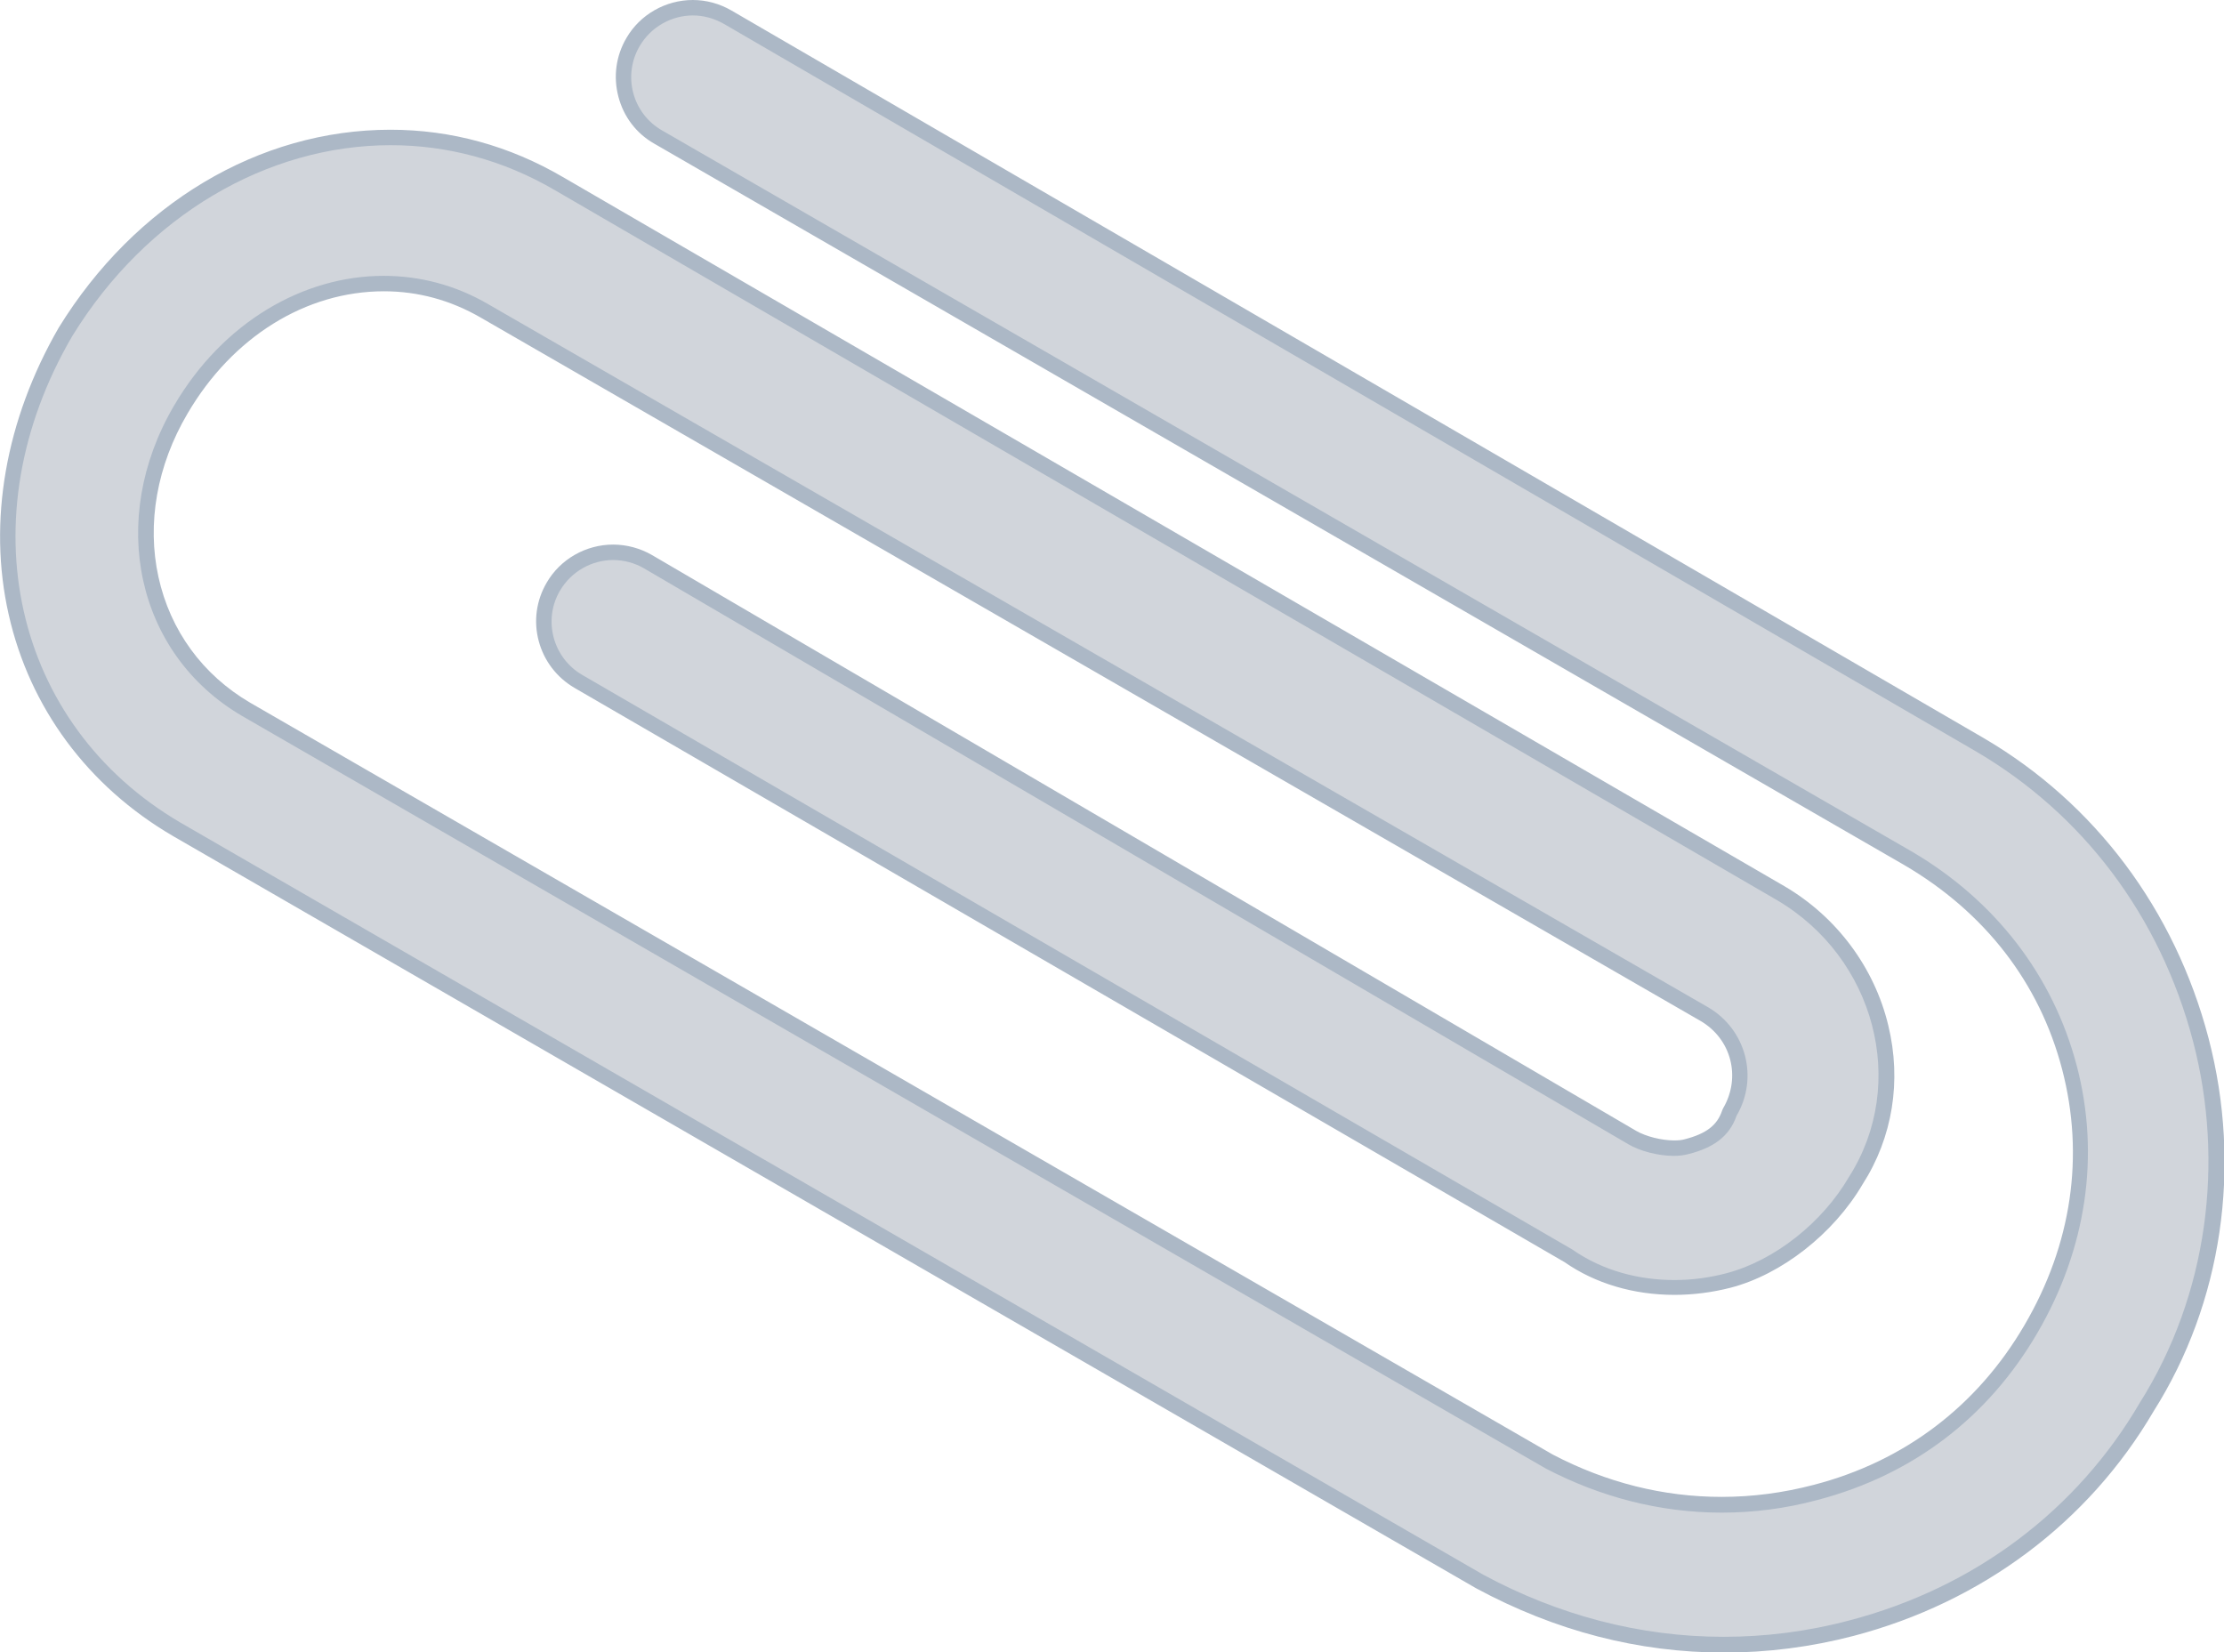 <?xml version="1.0" encoding="UTF-8"?>
<svg id="Layer_2" data-name="Layer 2" xmlns="http://www.w3.org/2000/svg" viewBox="0 0 72 53.49">
  <defs>
    <style>
      .cls-1 {
        fill: #d1d5db;
      }

      .cls-2 {
        fill: #acb8c6;
      }
    </style>
  </defs>
  <g id="Layer_2-2" data-name="Layer 2">
    <g>
      <path class="cls-1" d="M55.81,53.24c-2.73,0-5.39-.69-7.89-2.04L5.71,26.85C.19,23.61-1.35,16.7,2.12,10.76c2.42-3.95,6.36-6.3,10.53-6.3,1.92,0,3.76.5,5.45,1.49l39.54,22.97c1.62.95,2.81,2.53,3.24,4.34.42,1.74.13,3.5-.81,4.97-.9,1.54-2.52,2.81-4.12,3.23-.57.15-1.15.22-1.74.22-1.28,0-2.48-.36-3.46-1.04L18.72,22.07c-.52-.3-.89-.79-1.04-1.37s-.07-1.19.23-1.7c.4-.68,1.14-1.11,1.94-1.11.4,0,.79.11,1.13.31l31.86,18.64c.34.2.9.34,1.35.34.16,0,.3-.02.42-.05.77-.2,1.19-.52,1.38-1.08.33-.58.42-1.21.27-1.8-.16-.6-.54-1.1-1.07-1.41L15.69,10.07c-.99-.58-2.12-.89-3.26-.89-2.62,0-5.08,1.53-6.57,4.09-1.01,1.73-1.36,3.68-.97,5.47.39,1.79,1.49,3.29,3.09,4.23l42.2,24.36c1.77.93,3.65,1.4,5.58,1.4,1.01,0,2.04-.13,3.04-.4,2.99-.78,5.41-2.61,6.97-5.29,1.57-2.68,2-5.61,1.25-8.47-.75-2.87-2.56-5.21-5.24-6.78L21.31,4.43c-.52-.3-.89-.79-1.05-1.37-.15-.58-.07-1.19.23-1.71.4-.68,1.14-1.11,1.94-1.11.39,0,.78.11,1.12.3l40.53,23.55c3.55,2.08,6.09,5.47,7.16,9.55,1.07,4.1.43,8.43-1.76,11.89-2.07,3.54-5.46,6.08-9.55,7.15-1.36.36-2.75.54-4.13.54Z"/>
      <path class="cls-2" d="M22.43.5c.34,0,.68.09,1,.27l40.53,23.55c3.44,2.01,5.97,5.31,7.04,9.4,1.02,3.9.48,8.2-1.73,11.7-2.01,3.44-5.31,5.97-9.4,7.04-1.36.36-2.72.53-4.07.53-2.71,0-5.35-.7-7.78-2.01L5.84,26.63C.43,23.46-1.11,16.79,2.34,10.88c2.41-3.92,6.33-6.18,10.31-6.18,1.81,0,3.63.47,5.32,1.46l39.54,22.97c3.2,1.87,4.27,5.96,2.35,8.97-.86,1.48-2.41,2.71-3.97,3.12-.53.14-1.1.22-1.68.22-1.13,0-2.31-.29-3.31-.99L18.85,21.85c-.95-.55-1.28-1.78-.72-2.73.37-.63,1.04-.99,1.72-.99.34,0,.69.09,1,.27l31.86,18.64c.37.22.96.38,1.48.38.17,0,.33-.02.48-.06.78-.2,1.31-.55,1.55-1.24.72-1.23.31-2.79-.92-3.51L15.81,9.85c-1.06-.62-2.22-.92-3.39-.92-2.59,0-5.2,1.49-6.79,4.21-2.16,3.69-1.23,8.03,2.21,10.04l42.2,24.36c1.76.92,3.69,1.43,5.7,1.43,1.02,0,2.06-.13,3.1-.41,3.12-.82,5.54-2.7,7.12-5.41,1.58-2.71,2.04-5.74,1.27-8.66-.77-2.92-2.65-5.35-5.35-6.93L21.43,4.22c-.96-.55-1.28-1.78-.72-2.73h0c.37-.63,1.04-.99,1.72-.99M22.43,0h0c-.88,0-1.71.47-2.15,1.23-.34.58-.43,1.25-.26,1.9.17.65.58,1.19,1.16,1.52l40.46,23.35c2.62,1.53,4.39,3.82,5.12,6.62s.31,5.67-1.22,8.28c-1.53,2.62-3.89,4.41-6.82,5.17-.99.26-1.99.39-2.98.39-1.89,0-3.73-.46-5.47-1.37L8.1,22.75c-1.54-.9-2.59-2.34-2.97-4.07-.38-1.73-.05-3.61.94-5.29,1.45-2.48,3.83-3.96,6.36-3.96,1.11,0,2.16.29,3.13.85l39.49,22.77c1,.58,1.32,1.82.74,2.82l-.02.04-.02.05c-.16.47-.51.74-1.2.92-.1.03-.22.04-.35.04-.41,0-.92-.13-1.23-.31l-31.86-18.64c-.38-.22-.82-.34-1.26-.34-.88,0-1.71.47-2.15,1.23-.34.58-.43,1.25-.26,1.89.17.64.58,1.18,1.16,1.52l32.05,18.59c.99.69,2.23,1.06,3.56,1.06.61,0,1.22-.08,1.81-.23,1.66-.43,3.34-1.75,4.28-3.35.97-1.51,1.27-3.35.83-5.15-.45-1.87-1.67-3.51-3.36-4.5L18.22,5.73c-1.73-1.01-3.61-1.53-5.58-1.53-4.26,0-8.27,2.4-10.74,6.41C.18,13.59-.4,16.88.28,19.89c.68,3.02,2.56,5.56,5.31,7.17l42.2,24.36c2.56,1.38,5.25,2.08,8.03,2.08,1.4,0,2.81-.18,4.19-.54,4.15-1.09,7.6-3.67,9.71-7.27,2.22-3.51,2.87-7.91,1.78-12.08-1.09-4.15-3.67-7.6-7.27-9.71L23.68.34c-.38-.22-.81-.34-1.25-.34h0Z"/>
    </g>
  </g>
</svg>